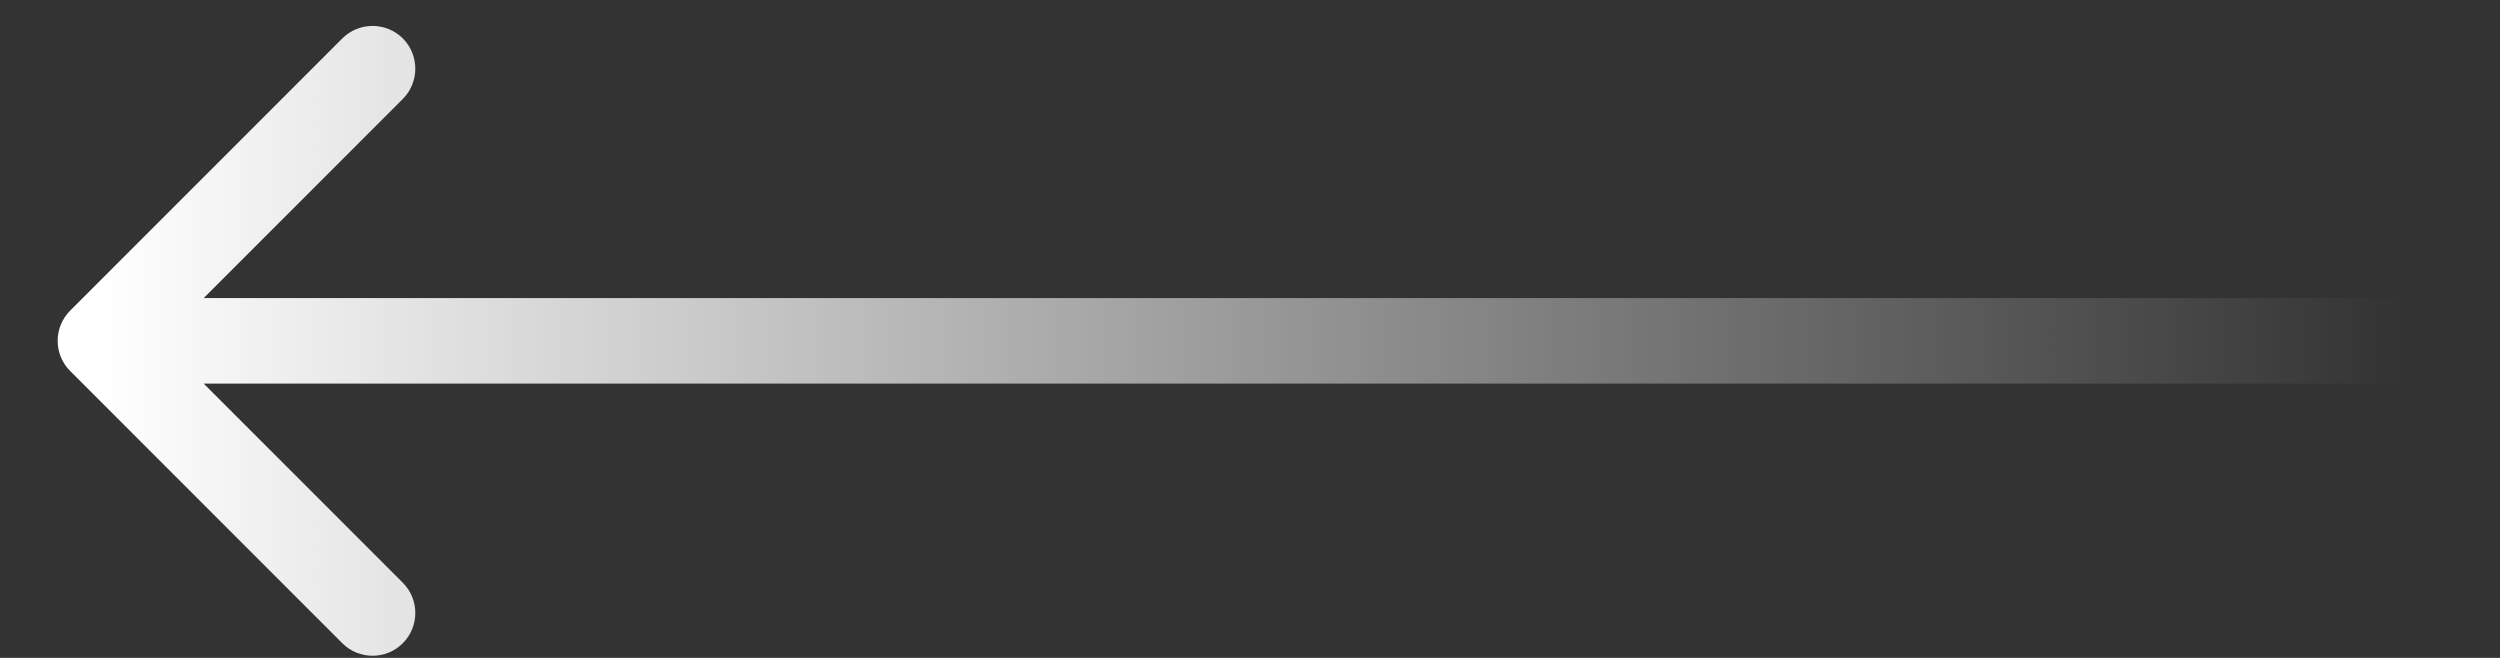 <svg width="38" height="10" viewBox="0 0 38 10" fill="none" xmlns="http://www.w3.org/2000/svg">
<rect x="0" y="0" width="38" height="10" fill="#333333" stroke="none"/>
<path d="M1.067 4.721C0.813 4.975 0.813 5.386 1.067 5.64L5.203 9.777C5.457 10.031 5.869 10.031 6.123 9.777C6.376 9.523 6.376 9.111 6.123 8.858L2.446 5.181L6.123 1.504C6.376 1.25 6.376 0.838 6.123 0.584C5.869 0.331 5.457 0.331 5.203 0.584L1.067 4.721ZM36.526 5.831C36.885 5.831 37.176 5.54 37.176 5.181C37.176 4.822 36.885 4.531 36.526 4.531V5.831ZM1.526 5.831H36.526V4.531H1.526V5.831Z" fill="url(#paint0_linear_6742_5192)"/>
<defs>
<linearGradient id="paint0_linear_6742_5192" x1="1.526" y1="5.681" x2="36.526" y2="5.681" gradientUnits="userSpaceOnUse">
<stop stop-color="white"/>
<stop offset="1" stop-color="white" stop-opacity="0"/>
</linearGradient>
</defs>
</svg>
